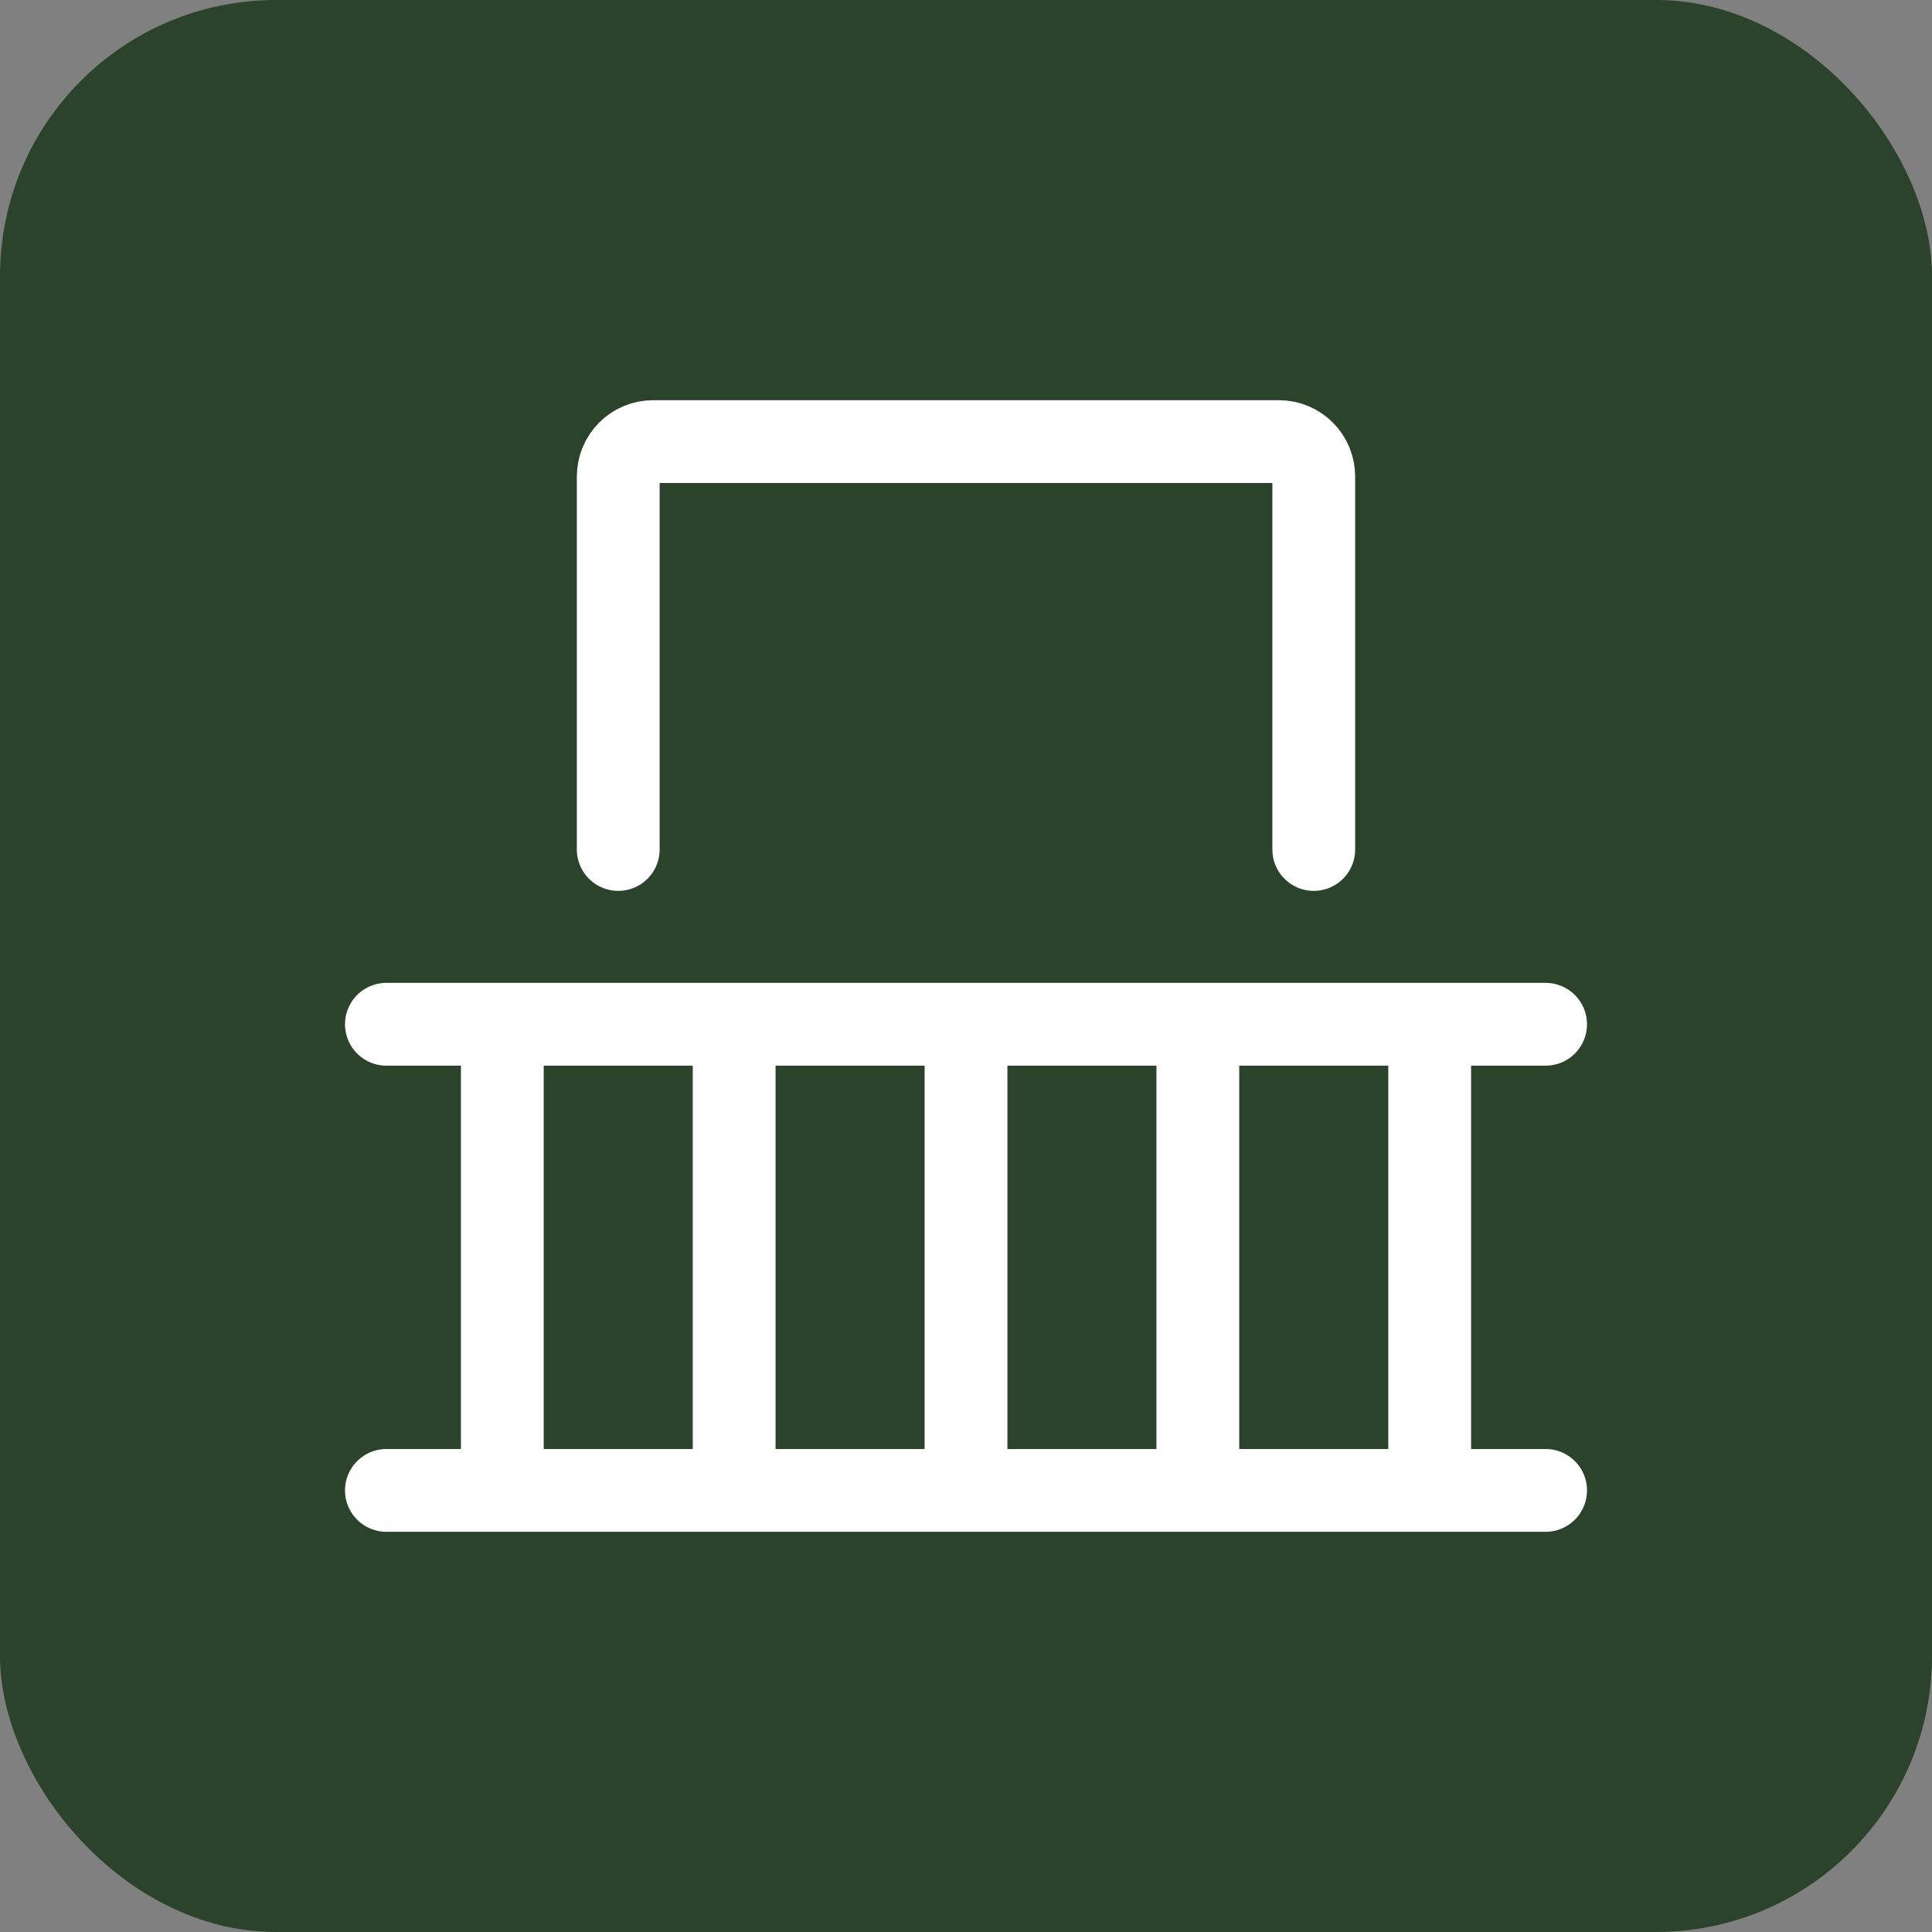 <?xml version="1.0" encoding="UTF-8"?> <svg xmlns="http://www.w3.org/2000/svg" width="70" height="70" viewBox="0 0 70 70" fill="none"><rect x="0" y="0" width="70" height="70" fill="#808080" stroke="none"/><rect width="70" height="70" rx="10" fill="#2B432A"></rect><path d="M18.2 37.111V54M26.6 37.111V54M43.4 37.111V54M35 37.111V54M51.8 37.111V54M14 54H56M14 37.111H56M47.6 30.778V17.267C47.6 16.931 47.467 16.608 47.231 16.371C46.995 16.134 46.674 16 46.34 16H23.66C23.326 16 23.005 16.134 22.769 16.371C22.533 16.608 22.4 16.931 22.4 17.267V30.778" stroke="white" stroke-width="3" stroke-linecap="round" stroke-linejoin="round"></path></svg> 